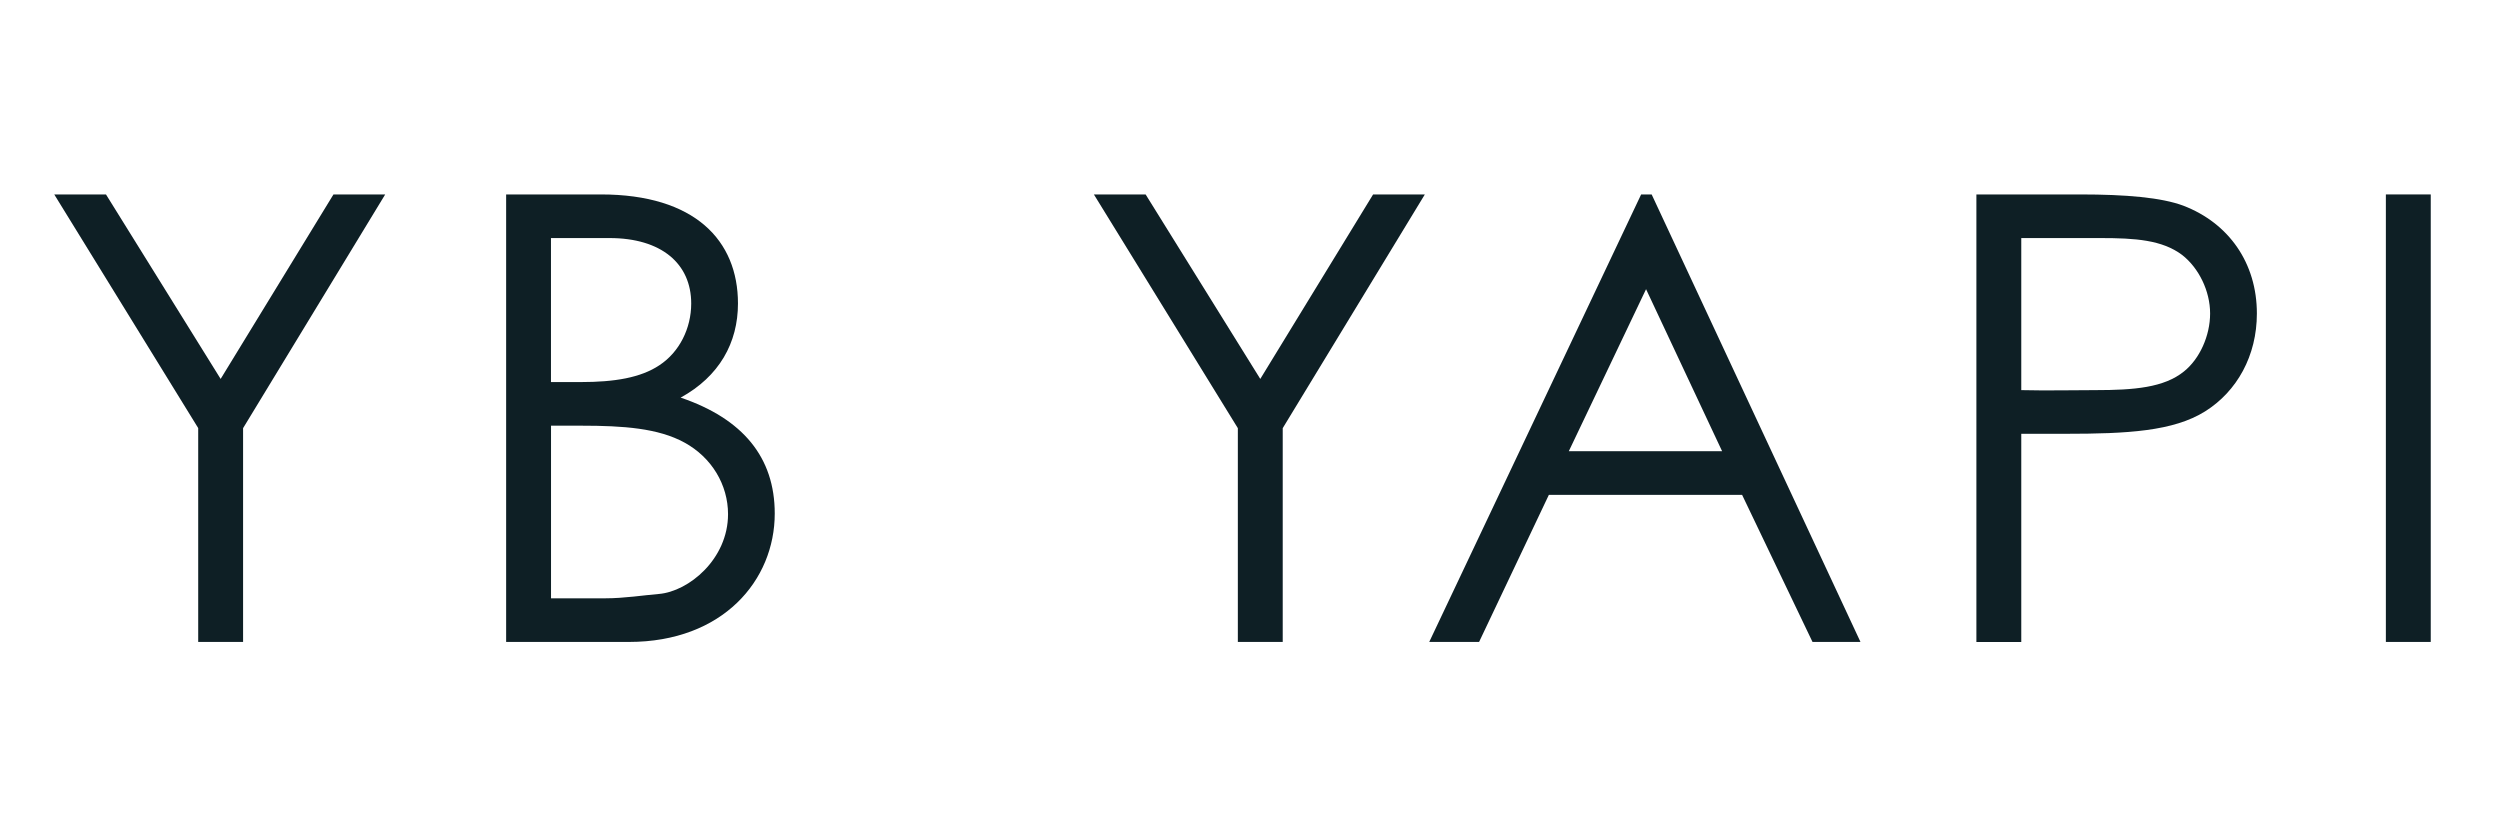 <?xml version="1.0" encoding="UTF-8"?>
<svg id="Layer_1" data-name="Layer 1" xmlns="http://www.w3.org/2000/svg" viewBox="0 0 518.04 170.63">
  <defs>
    <style>
      .cls-1 {
        fill: #0e1f25;
      }
    </style>
  </defs>
  <path class="cls-1" d="M41.08,88.72L11.24,40.29h10.72l23.76,38.23,23.38-38.23h10.72l-29.45,48.43v44.3h-9.3v-44.3Z"/>
  <path class="cls-1" d="M104.88,133.02V40.29h19.63c19.5,0,28.41,9.56,28.41,22.6,0,8.14-3.87,15.11-11.88,19.5,12.92,4.39,19.5,12.4,19.5,24.02,0,13.82-10.72,26.61-30.22,26.61h-25.44ZM114.17,79.17h6.2c6.97,0,12.4-.9,16.27-3.49,4.13-2.71,6.59-7.62,6.59-12.79,0-8.27-6.2-13.56-16.92-13.56h-12.14v29.83ZM114.17,123.98h11.24c4,0,8.01-.65,11.11-.9,6.2-.52,14.34-7.23,14.34-16.53,0-6.07-3.36-11.75-9.04-14.85-5.42-2.97-12.66-3.49-21.31-3.49h-6.33v35.77Z"/>
  <path class="cls-1" d="M256.5,88.72l-29.83-48.43h10.72l23.76,38.23,23.38-38.23h10.72l-29.45,48.43v44.3h-9.3v-44.3Z"/>
  <path class="cls-1" d="M342.25,40.29l43.27,92.73h-9.94l-14.59-30.48h-40.04l-14.46,30.48h-10.33l43.91-92.73h2.2ZM341.09,59.92l-16.01,33.58h31.77l-15.76-33.58Z"/>
  <path class="cls-1" d="M409.54,40.29h21.44c9.69,0,16.92.65,21.44,2.33,9.43,3.62,15.24,11.88,15.24,22.34,0,8.78-4.13,16.14-10.72,20.28-6.59,4.13-16.14,4.65-28.93,4.65h-9.17v43.14h-9.3V40.29ZM418.84,49.33v31.51c5.29.13,10.59,0,15.37,0,8.01,0,14.21-.52,18.34-3.87,3.23-2.58,5.42-7.36,5.42-12.01s-2.33-9.43-5.81-12.14c-4.13-3.1-9.69-3.49-16.92-3.49h-16.4Z"/>
  <path class="cls-1" d="M494.39,40.29h9.3v92.73h-9.3V40.29Z"/>
</svg>